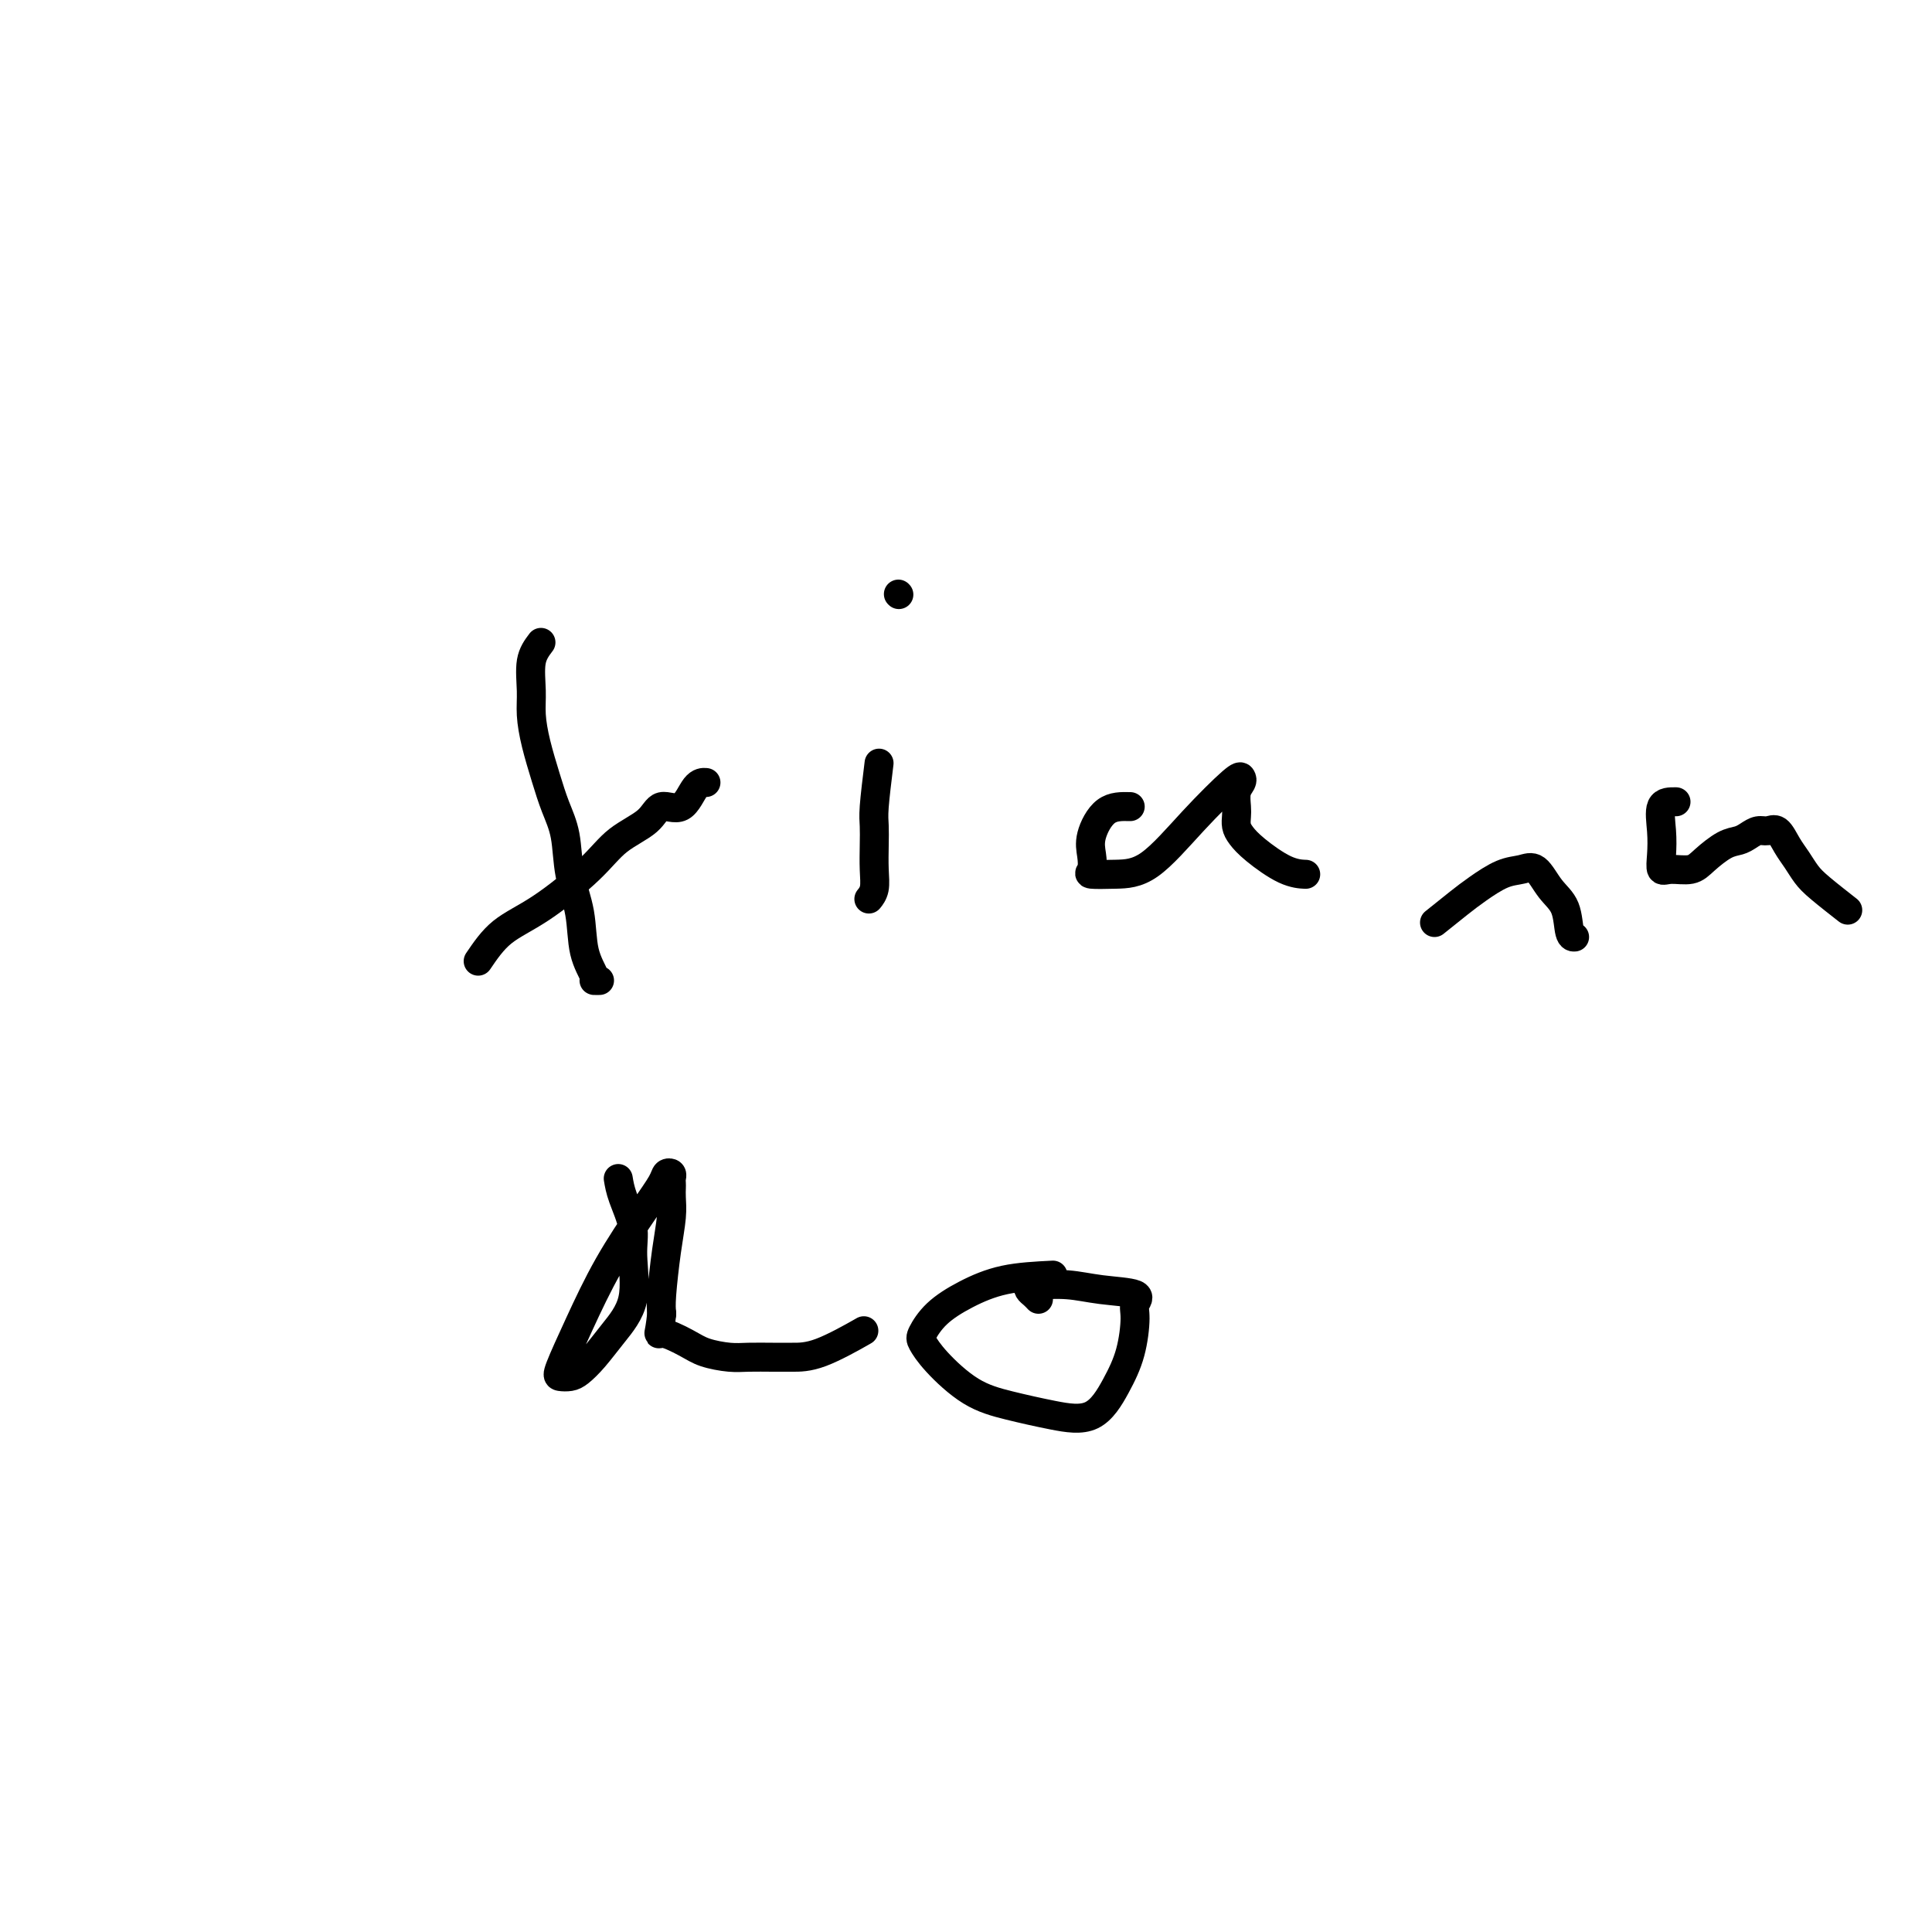 <svg viewBox='0 0 400 400' version='1.1' xmlns='http://www.w3.org/2000/svg' xmlns:xlink='http://www.w3.org/1999/xlink'><g fill='none' stroke='#000000' stroke-width='6' stroke-linecap='round' stroke-linejoin='round'><path d='M112,133c-0.850,1.126 -1.700,2.253 -2,4c-0.300,1.747 -0.050,4.115 0,6c0.050,1.885 -0.099,3.288 0,5c0.099,1.712 0.445,3.733 1,6c0.555,2.267 1.319,4.781 2,7c0.681,2.219 1.280,4.143 2,6c0.720,1.857 1.560,3.646 2,6c0.440,2.354 0.481,5.272 1,8c0.519,2.728 1.516,5.267 2,8c0.484,2.733 0.456,5.661 1,8c0.544,2.339 1.661,4.091 2,5c0.339,0.909 -0.101,0.976 0,1c0.101,0.024 0.743,0.007 1,0c0.257,-0.007 0.128,-0.003 0,0'/><path d='M99,199c1.474,-2.170 2.948,-4.341 5,-6c2.052,-1.659 4.684,-2.807 8,-5c3.316,-2.193 7.318,-5.431 10,-8c2.682,-2.569 4.045,-4.468 6,-6c1.955,-1.532 4.503,-2.698 6,-4c1.497,-1.302 1.943,-2.741 3,-3c1.057,-0.259 2.727,0.663 4,0c1.273,-0.663 2.150,-2.909 3,-4c0.850,-1.091 1.671,-1.026 2,-1c0.329,0.026 0.164,0.013 0,0'/><path d='M182,158c-0.422,3.439 -0.844,6.878 -1,9c-0.156,2.122 -0.045,2.926 0,4c0.045,1.074 0.026,2.418 0,4c-0.026,1.582 -0.059,3.404 0,5c0.059,1.596 0.208,2.968 0,4c-0.208,1.032 -0.774,1.723 -1,2c-0.226,0.277 -0.113,0.138 0,0'/><path d='M186,123c0.000,0.000 0.100,0.100 0.1,0.1'/><path d='M234,167c-1.776,-0.044 -3.551,-0.089 -5,1c-1.449,1.089 -2.571,3.311 -3,5c-0.429,1.689 -0.166,2.844 0,4c0.166,1.156 0.235,2.312 0,3c-0.235,0.688 -0.774,0.909 0,1c0.774,0.091 2.862,0.052 5,0c2.138,-0.052 4.325,-0.117 7,-2c2.675,-1.883 5.837,-5.586 9,-9c3.163,-3.414 6.326,-6.541 8,-8c1.674,-1.459 1.860,-1.250 2,-1c0.140,0.250 0.233,0.542 0,1c-0.233,0.458 -0.792,1.081 -1,2c-0.208,0.919 -0.063,2.135 0,3c0.063,0.865 0.046,1.381 0,2c-0.046,0.619 -0.120,1.343 0,2c0.120,0.657 0.436,1.248 1,2c0.564,0.752 1.378,1.666 3,3c1.622,1.334 4.052,3.090 6,4c1.948,0.910 3.414,0.974 4,1c0.586,0.026 0.293,0.013 0,0'/><path d='M297,191c1.785,-1.436 3.569,-2.871 5,-4c1.431,-1.129 2.507,-1.950 4,-3c1.493,-1.050 3.402,-2.327 5,-3c1.598,-0.673 2.886,-0.741 4,-1c1.114,-0.259 2.053,-0.711 3,0c0.947,0.711 1.900,2.583 3,4c1.100,1.417 2.346,2.380 3,4c0.654,1.620 0.714,3.898 1,5c0.286,1.102 0.796,1.029 1,1c0.204,-0.029 0.102,-0.015 0,0'/><path d='M347,166c-1.266,-0.016 -2.531,-0.033 -3,1c-0.469,1.033 -0.141,3.115 0,5c0.141,1.885 0.094,3.572 0,5c-0.094,1.428 -0.237,2.596 0,3c0.237,0.404 0.854,0.042 2,0c1.146,-0.042 2.821,0.235 4,0c1.179,-0.235 1.863,-0.981 3,-2c1.137,-1.019 2.727,-2.311 4,-3c1.273,-0.689 2.228,-0.776 3,-1c0.772,-0.224 1.362,-0.587 2,-1c0.638,-0.413 1.326,-0.876 2,-1c0.674,-0.124 1.335,0.092 2,0c0.665,-0.092 1.333,-0.490 2,0c0.667,0.490 1.332,1.869 2,3c0.668,1.131 1.339,2.013 2,3c0.661,0.987 1.311,2.079 2,3c0.689,0.921 1.416,1.671 3,3c1.584,1.329 4.024,3.237 5,4c0.976,0.763 0.488,0.382 0,0'/><path d='M128,244c0.189,1.133 0.379,2.266 1,4c0.621,1.734 1.674,4.071 2,6c0.326,1.929 -0.076,3.452 0,6c0.076,2.548 0.631,6.122 0,9c-0.631,2.878 -2.449,5.058 -4,7c-1.551,1.942 -2.835,3.644 -4,5c-1.165,1.356 -2.210,2.367 -3,3c-0.790,0.633 -1.323,0.888 -2,1c-0.677,0.112 -1.497,0.082 -2,0c-0.503,-0.082 -0.688,-0.217 0,-2c0.688,-1.783 2.250,-5.213 4,-9c1.750,-3.787 3.688,-7.930 6,-12c2.312,-4.070 4.998,-8.068 7,-11c2.002,-2.932 3.321,-4.796 4,-6c0.679,-1.204 0.718,-1.746 1,-2c0.282,-0.254 0.807,-0.221 1,0c0.193,0.221 0.052,0.630 0,1c-0.052,0.370 -0.017,0.702 0,1c0.017,0.298 0.015,0.562 0,1c-0.015,0.438 -0.043,1.051 0,2c0.043,0.949 0.156,2.234 0,4c-0.156,1.766 -0.580,4.014 -1,7c-0.420,2.986 -0.834,6.710 -1,9c-0.166,2.290 -0.083,3.145 0,4'/><path d='M137,272c-0.566,5.299 -0.982,4.047 0,4c0.982,-0.047 3.361,1.112 5,2c1.639,0.888 2.538,1.506 4,2c1.462,0.494 3.489,0.865 5,1c1.511,0.135 2.508,0.036 4,0c1.492,-0.036 3.480,-0.007 5,0c1.520,0.007 2.572,-0.008 4,0c1.428,0.008 3.231,0.041 6,-1c2.769,-1.041 6.506,-3.154 8,-4c1.494,-0.846 0.747,-0.423 0,0'/><path d='M218,264c-3.479,0.175 -6.958,0.349 -10,1c-3.042,0.651 -5.646,1.778 -8,3c-2.354,1.222 -4.456,2.540 -6,4c-1.544,1.460 -2.528,3.062 -3,4c-0.472,0.938 -0.433,1.210 0,2c0.433,0.790 1.259,2.097 3,4c1.741,1.903 4.398,4.402 7,6c2.602,1.598 5.148,2.297 8,3c2.852,0.703 6.008,1.412 9,2c2.992,0.588 5.819,1.056 8,0c2.181,-1.056 3.714,-3.635 5,-6c1.286,-2.365 2.324,-4.517 3,-7c0.676,-2.483 0.991,-5.296 1,-7c0.009,-1.704 -0.288,-2.299 0,-3c0.288,-0.701 1.159,-1.509 0,-2c-1.159,-0.491 -4.350,-0.664 -7,-1c-2.650,-0.336 -4.760,-0.833 -7,-1c-2.240,-0.167 -4.611,-0.002 -6,0c-1.389,0.002 -1.798,-0.157 -2,0c-0.202,0.157 -0.199,0.630 0,1c0.199,0.370 0.592,0.638 1,1c0.408,0.362 0.831,0.818 1,1c0.169,0.182 0.085,0.091 0,0'/></g>
</svg>